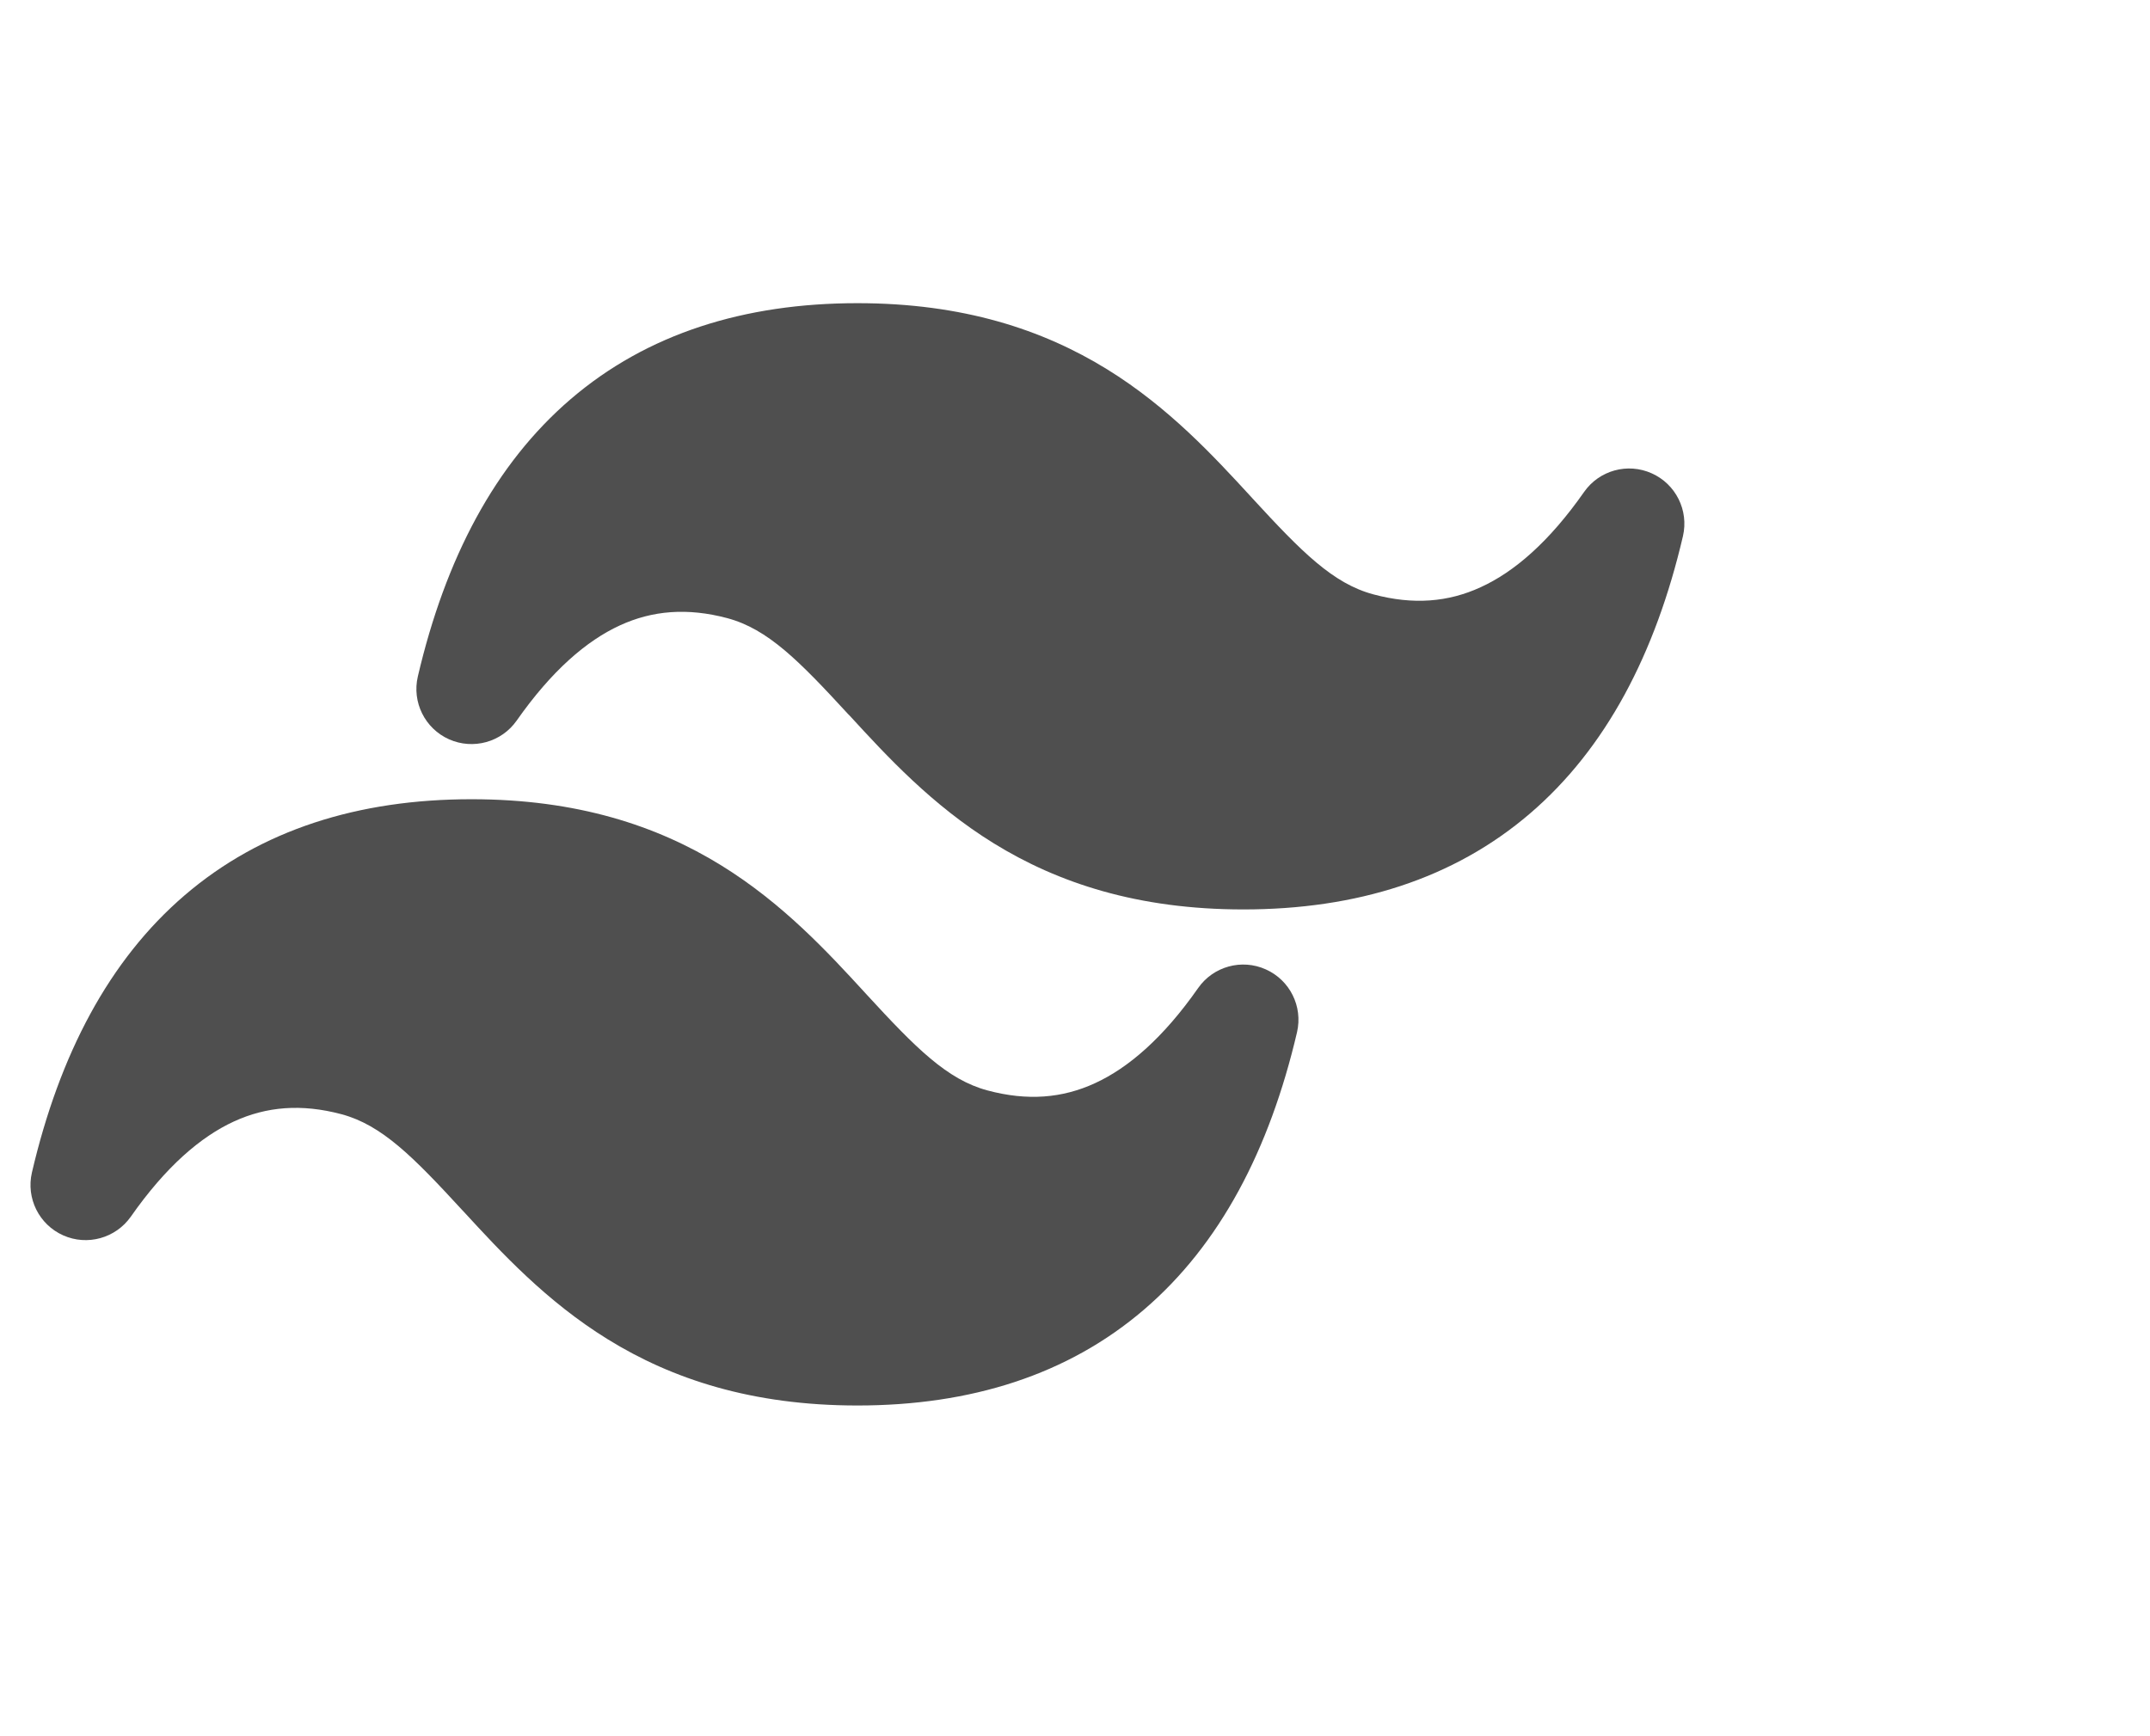 <svg width="26" height="21" viewBox="0 0 26 21" fill="none" xmlns="http://www.w3.org/2000/svg">
<g clip-path="url(#clip0_1803_1384)">
<path d="M10.369 3.667C9.001 3.667 7.825 4.036 6.902 4.827C5.985 5.613 5.386 6.756 5.053 8.182C4.98 8.493 5.139 8.812 5.43 8.942C5.722 9.072 6.065 8.977 6.248 8.716C6.671 8.113 7.092 7.75 7.497 7.564C7.889 7.384 8.312 7.348 8.796 7.477C9.285 7.608 9.663 7.992 10.257 8.638L10.277 8.658C10.724 9.145 11.27 9.739 12.017 10.2C12.793 10.679 13.757 11 15.036 11C16.404 11 17.58 10.631 18.503 9.839C19.419 9.054 20.019 7.91 20.352 6.485C20.424 6.174 20.266 5.855 19.974 5.725C19.682 5.594 19.339 5.689 19.156 5.951C18.734 6.554 18.312 6.917 17.907 7.102C17.515 7.283 17.092 7.319 16.608 7.189C16.119 7.058 15.741 6.675 15.147 6.029L15.128 6.008C14.68 5.521 14.134 4.927 13.387 4.466C12.612 3.988 11.647 3.667 10.369 3.667Z" fill="#4F4F4F"/>
<path d="M5.702 9.667C4.334 9.667 3.158 10.036 2.235 10.827C1.318 11.613 0.719 12.756 0.386 14.182C0.314 14.493 0.472 14.812 0.764 14.942C1.055 15.072 1.398 14.977 1.582 14.716C2.004 14.113 2.425 13.75 2.83 13.564C3.223 13.384 3.645 13.348 4.13 13.477C4.618 13.608 4.997 13.992 5.591 14.638L5.61 14.658C6.058 15.145 6.604 15.739 7.351 16.2C8.126 16.679 9.091 17 10.369 17C11.737 17 12.913 16.631 13.836 15.839C14.752 15.054 15.352 13.91 15.685 12.485C15.757 12.174 15.599 11.855 15.307 11.725C15.016 11.594 14.672 11.689 14.489 11.951C14.067 12.554 13.646 12.916 13.241 13.102C12.848 13.283 12.426 13.319 11.941 13.189C11.453 13.058 11.074 12.675 10.48 12.029L10.461 12.008C10.014 11.521 9.467 10.927 8.72 10.466C7.945 9.988 6.981 9.667 5.702 9.667Z" fill="#4F4F4F"/>
</g>
<defs>
<clipPath id="clip0_1803_1384">
<rect width="20" height="20" fill="white" transform="translate(0.369 0.333)"/>
</clipPath>
</defs>
</svg>
